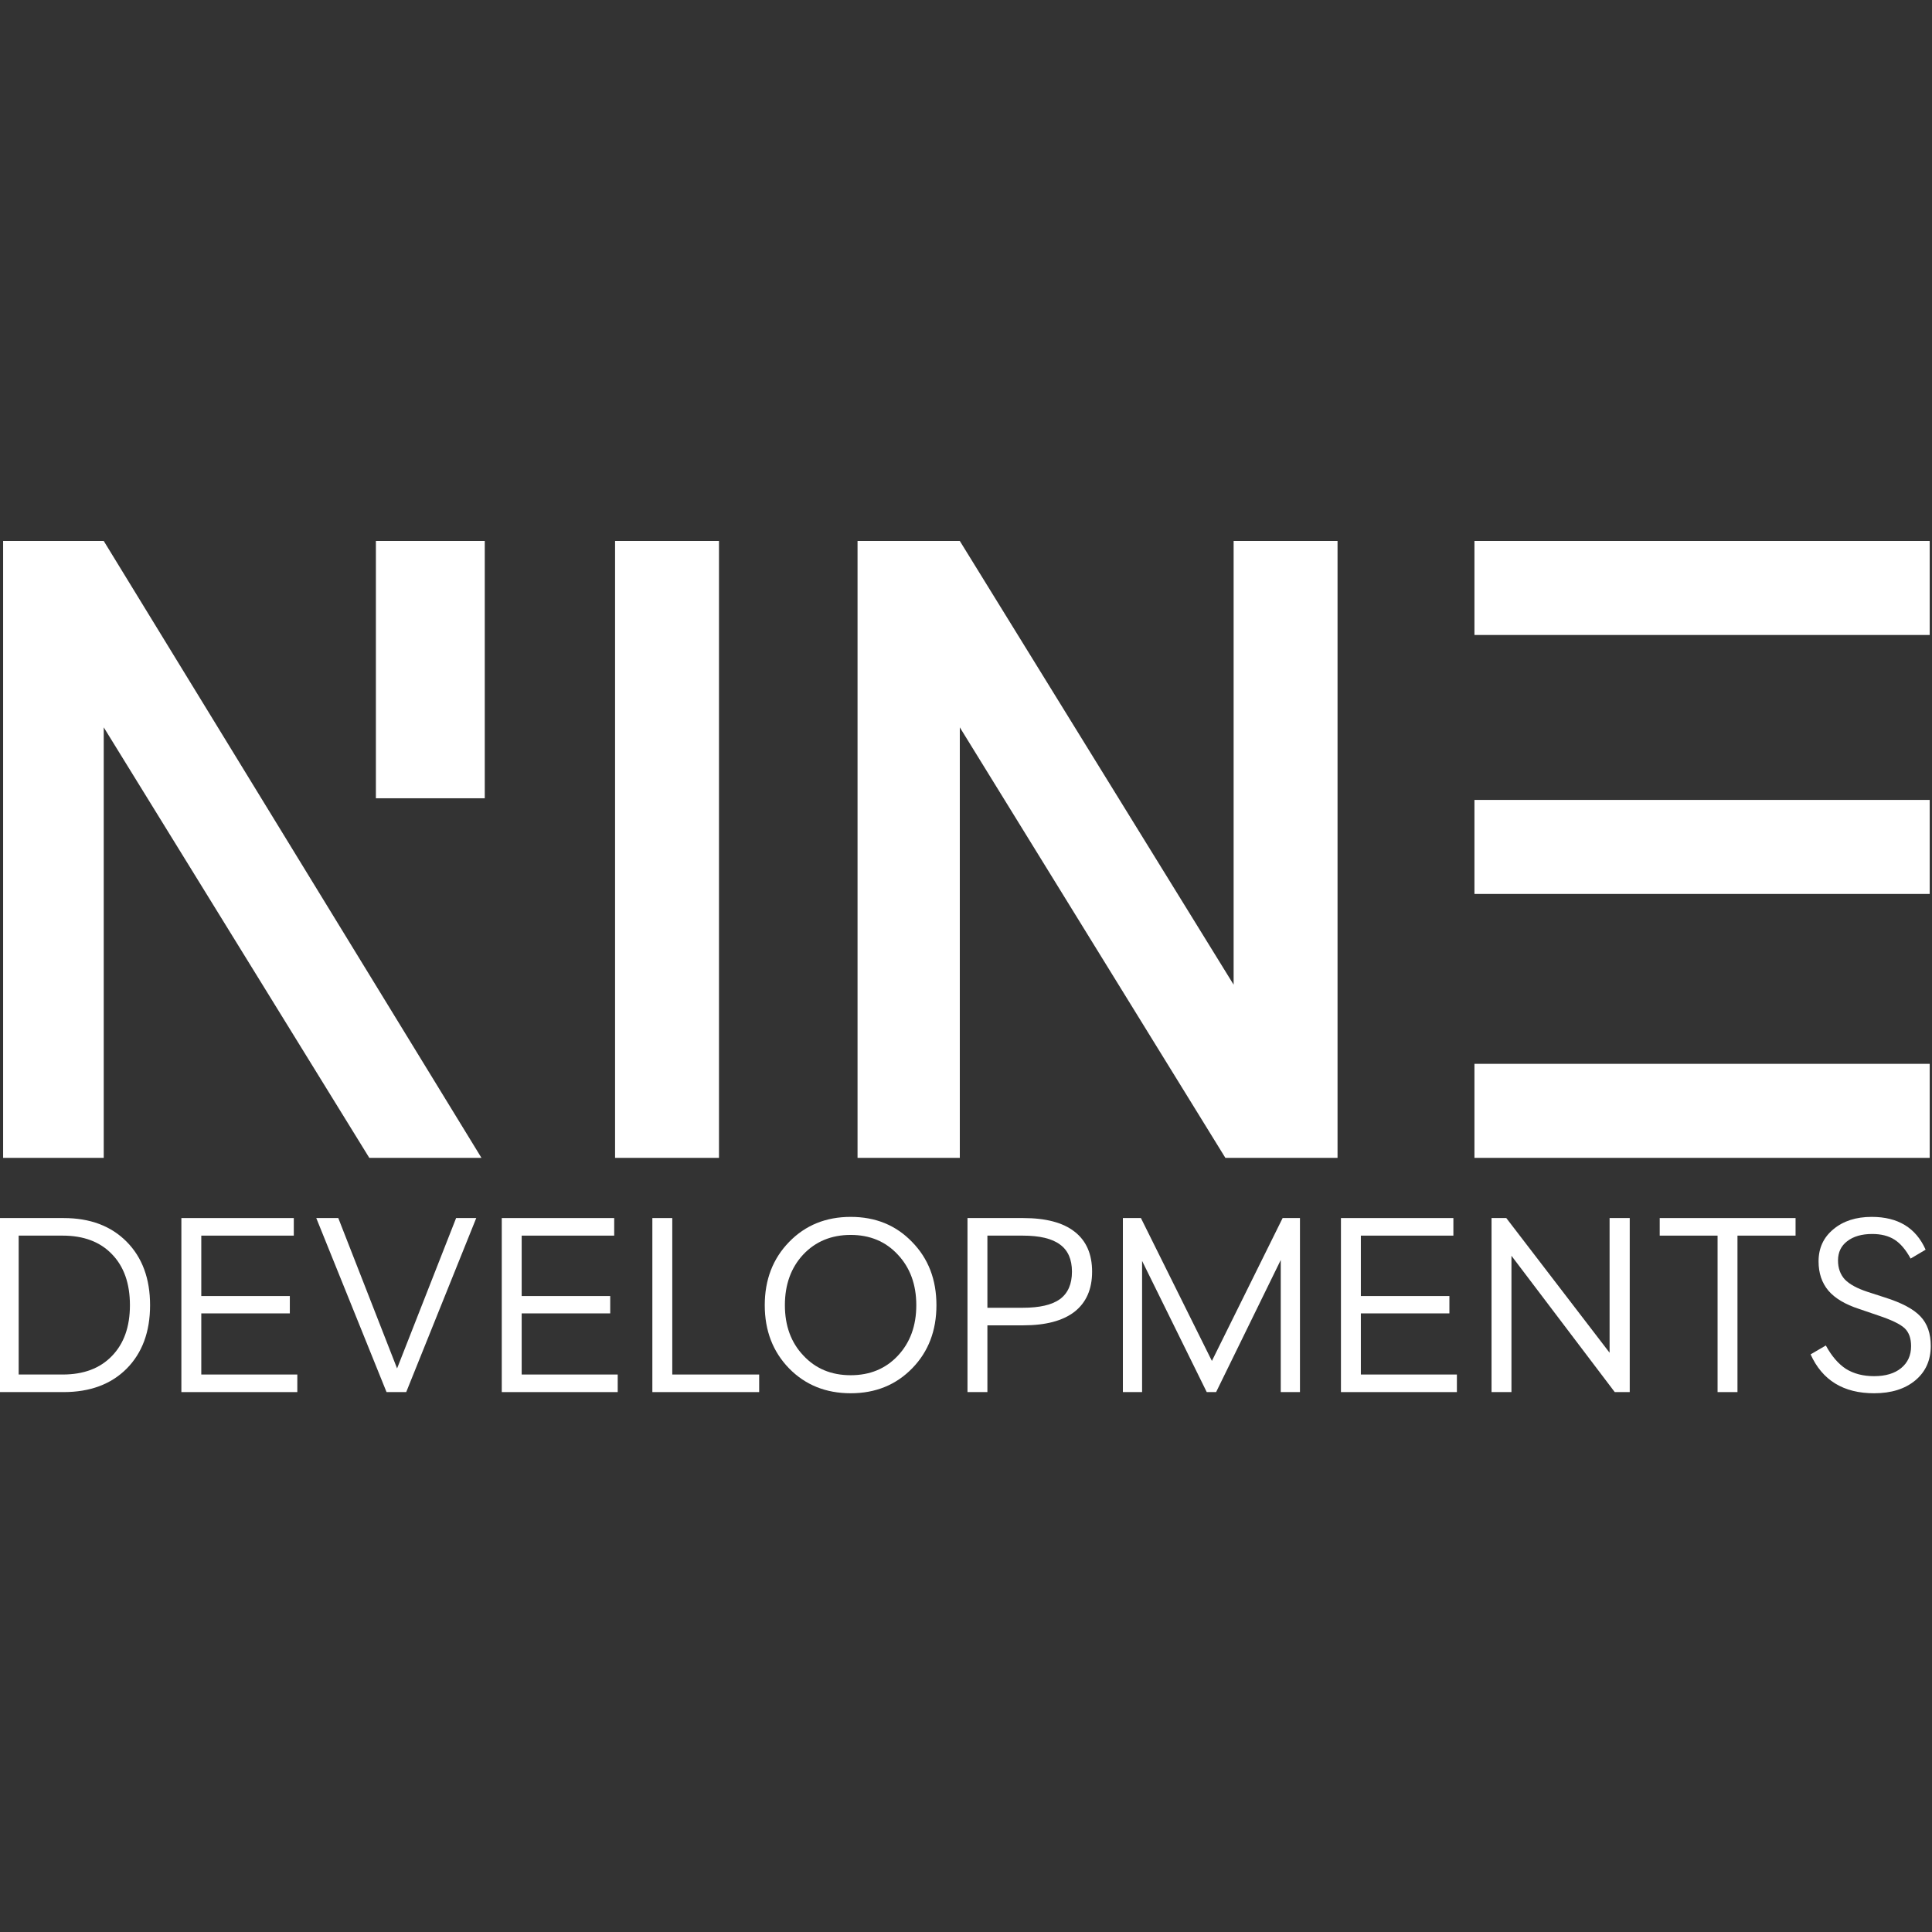 <?xml version="1.0" encoding="UTF-8"?>
<svg xmlns="http://www.w3.org/2000/svg" width="500" height="500" viewBox="0 0 500 500" fill="none">
  <rect x="0" y="0" width="500" height="500" fill="#333333" stroke="none"/>
  <g clip-path="url(#clip0_2_2)">
    <path d="M0.807 140V299.654H26.847V188.238L95.575 299.654H124.603L26.847 140H0.807Z" fill="white"></path>
    <path d="M125.456 206.593H97.282V140H125.456V206.593Z" fill="white"></path>
    <path d="M159.18 140V299.654H186.073V140H159.18Z" fill="white"></path>
    <path d="M221.931 140V299.654H248.398V188.238L317.126 299.654H346.154V140H319.26V254.831L248.398 140H221.931Z" fill="white"></path>
    <path d="M499.404 299.654H381.585V275.321H499.404V299.654Z" fill="white"></path>
    <path d="M499.404 231.353H381.585V207.02H499.404V231.353Z" fill="white"></path>
    <path d="M499.404 164.332H381.585V140H499.404V164.332Z" fill="white"></path>
    <path d="M16.471 315.232C23.3 315.232 28.736 317.273 32.777 321.354C36.818 325.436 38.839 330.912 38.839 337.782C38.839 344.652 36.818 350.127 32.777 354.209C28.736 358.25 23.3 360.271 16.471 360.271H-0.32V315.232H16.471ZM4.832 319.778V355.724H16.229C21.644 355.724 25.887 354.128 28.958 350.936C32.07 347.743 33.626 343.359 33.626 337.782C33.626 332.165 32.07 327.76 28.958 324.567C25.887 321.375 21.644 319.778 16.229 319.778H4.832Z" fill="white"></path>
    <path d="M46.94 315.232H76.036V319.778H52.093V335.418H75.006V339.903H52.093V355.724H76.945V360.271H46.94V315.232Z" fill="white"></path>
    <path d="M87.549 315.232L102.764 354.148L118.04 315.232H123.253L105.128 360.271H100.036L81.851 315.232H87.549Z" fill="white"></path>
    <path d="M129.858 315.232H158.954V319.778H135.01V335.418H157.923V339.903H135.01V355.724H159.863V360.271H129.858V315.232Z" fill="white"></path>
    <path d="M168.83 360.271V315.232H173.983V355.724H196.472V360.271H168.83Z" fill="white"></path>
    <path d="M204.221 321.415C208.423 317.091 213.738 314.929 220.163 314.929C226.588 314.929 231.882 317.091 236.045 321.415C240.247 325.699 242.349 331.154 242.349 337.782C242.349 344.369 240.268 349.804 236.105 354.088C231.903 358.412 226.588 360.574 220.163 360.574C213.738 360.574 208.423 358.432 204.221 354.148C200.018 349.824 197.917 344.369 197.917 337.782C197.917 331.195 200.018 325.739 204.221 321.415ZM207.918 350.814C211.07 354.209 215.152 355.906 220.163 355.906C225.134 355.906 229.195 354.229 232.347 350.875C235.54 347.48 237.136 343.116 237.136 337.782C237.136 332.447 235.54 328.083 232.347 324.688C229.195 321.294 225.134 319.597 220.163 319.597C215.152 319.597 211.05 321.294 207.858 324.688C204.706 328.083 203.13 332.447 203.13 337.782C203.13 343.116 204.726 347.46 207.918 350.814Z" fill="white"></path>
    <path d="M264.813 315.232C270.673 315.232 275.098 316.404 278.088 318.748C281.119 321.092 282.635 324.547 282.635 329.113C282.635 333.64 281.119 337.095 278.088 339.479C275.057 341.823 270.632 342.995 264.813 342.995H255.539V360.271H250.386V315.232H264.813ZM255.539 319.778V338.449H264.692C269.056 338.449 272.269 337.701 274.33 336.206C276.391 334.67 277.422 332.306 277.422 329.113C277.422 325.921 276.391 323.577 274.33 322.082C272.269 320.546 269.056 319.778 264.692 319.778H255.539Z" fill="white"></path>
    <path d="M290.602 360.271V315.232H295.27L313.637 352.209L331.943 315.232H336.429V360.271H331.458V326.083L314.728 360.271H312.303L295.573 326.325V360.271H290.602Z" fill="white"></path>
    <path d="M347.037 315.232H376.134V319.778H352.19V335.418H375.103V339.903H352.19V355.724H377.043V360.271H347.037V315.232Z" fill="white"></path>
    <path d="M386.01 360.271V315.232H389.829L416.561 350.087V315.232H421.774V360.271H417.895L391.163 324.992V360.271H386.01Z" fill="white"></path>
    <path d="M429.533 315.232H464.691V319.778H449.658V360.271H444.506V319.778H429.533V315.232Z" fill="white"></path>
    <path d="M472.524 348.208C474.019 350.956 475.756 352.976 477.737 354.27C479.757 355.522 482.182 356.149 485.011 356.149C487.961 356.149 490.284 355.462 491.982 354.088C493.719 352.673 494.588 350.774 494.588 348.39C494.588 346.329 494.022 344.773 492.891 343.722C491.759 342.672 489.496 341.58 486.102 340.449L481.131 338.752C477.535 337.58 474.888 336.004 473.19 334.023C471.493 332.003 470.644 329.477 470.644 326.446C470.644 323.011 471.917 320.243 474.463 318.142C477.009 316 480.323 314.929 484.404 314.929C491.194 314.929 495.841 317.758 498.346 323.415L494.467 325.719C493.214 323.415 491.82 321.779 490.284 320.809C488.749 319.839 486.829 319.354 484.526 319.354C481.818 319.354 479.656 319.981 478.04 321.233C476.464 322.446 475.676 324.102 475.676 326.204C475.676 328.184 476.262 329.821 477.434 331.114C478.646 332.367 480.606 333.438 483.313 334.327L487.799 335.781C492.163 337.155 495.235 338.792 497.013 340.691C498.791 342.55 499.68 345.096 499.68 348.329C499.68 352.047 498.346 355.017 495.679 357.24C493.012 359.462 489.456 360.574 485.011 360.574C477.09 360.574 471.614 357.22 468.583 350.511L472.524 348.208Z" fill="white"></path>
  </g>
  <defs>
    <clipPath id="clip0_2_2">
      <rect width="500" height="500" fill="white"></rect>
    </clipPath>
  </defs>
</svg>
